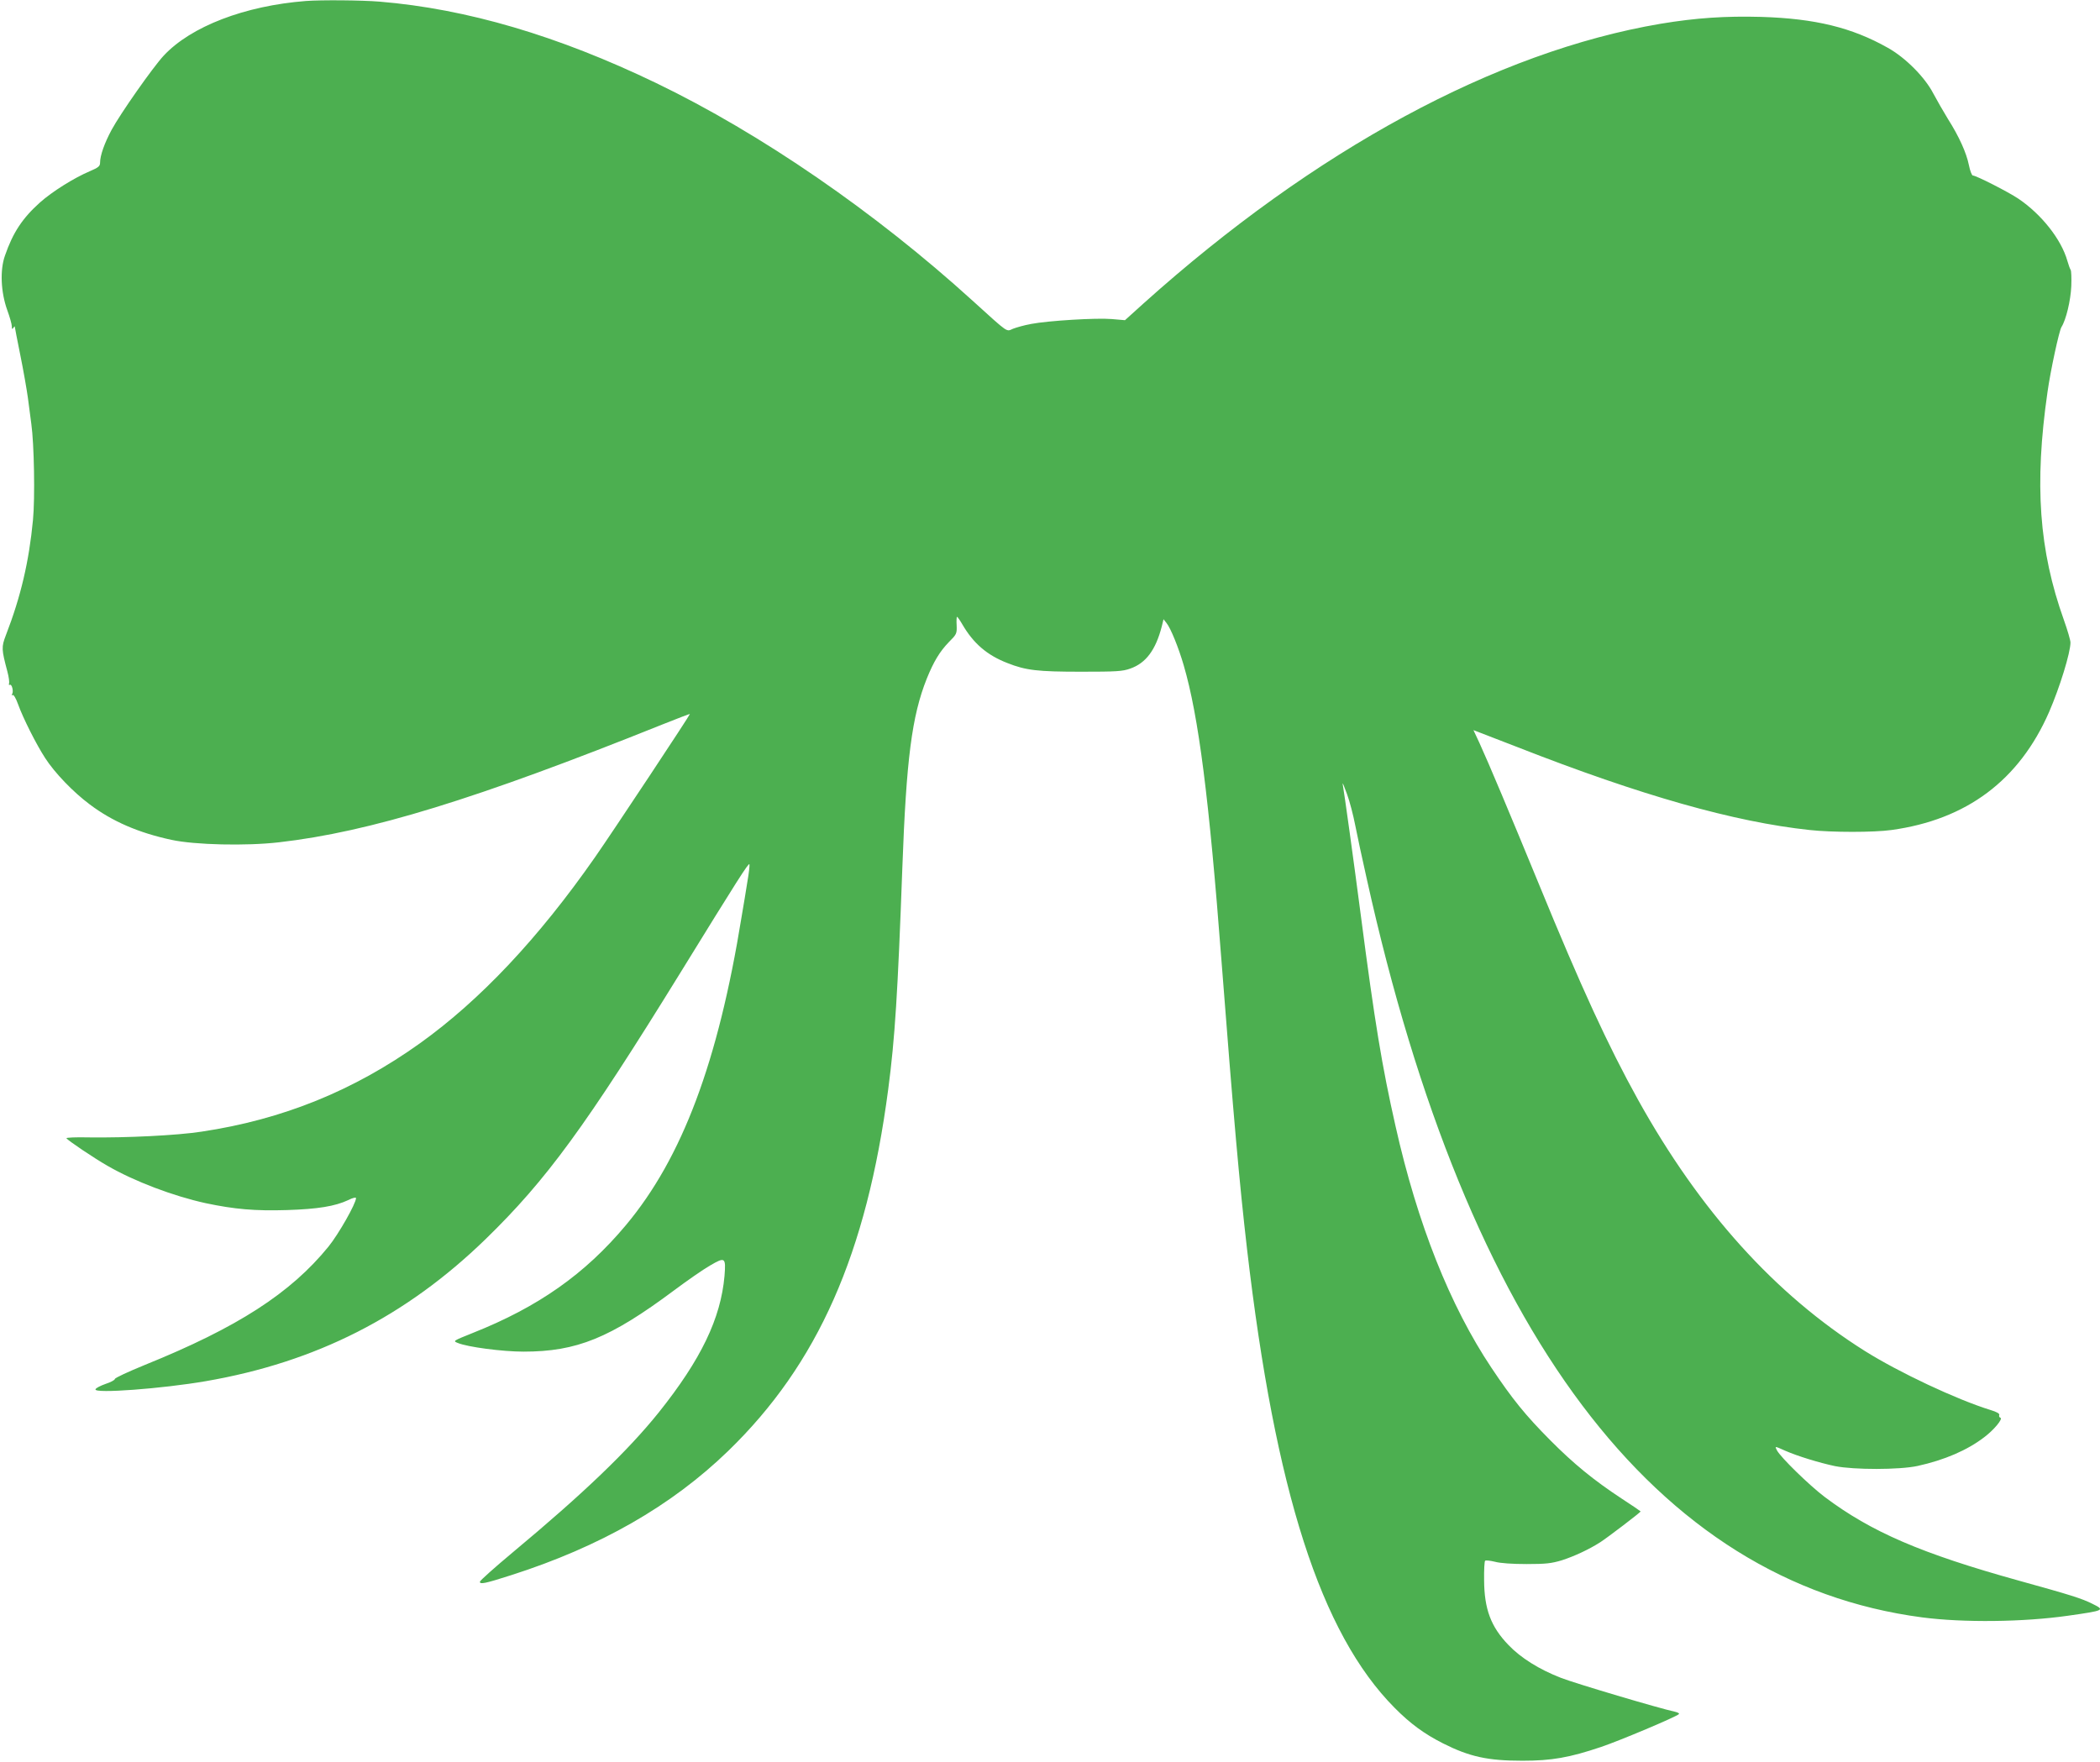 <?xml version="1.0" standalone="no"?>
<!DOCTYPE svg PUBLIC "-//W3C//DTD SVG 20010904//EN"
 "http://www.w3.org/TR/2001/REC-SVG-20010904/DTD/svg10.dtd">
<svg version="1.0" xmlns="http://www.w3.org/2000/svg"
 width="1280pt" height="1074pt" viewBox="0 0 1280 1074"
 preserveAspectRatio="xMidYMid meet">
<g transform="translate(0,1074) scale(0.1,-0.1)"
fill="#4caf50" stroke="none">
<path d="M1865 10734 c-373 -29 -701 -155 -867 -333 -66 -71 -264 -353 -318
-453 -43 -80 -70 -156 -70 -199 0 -22 -9 -30 -63 -53 -97 -41 -230 -125 -303
-190 -107 -96 -165 -183 -214 -325 -31 -88 -25 -222 14 -331 15 -41 28 -86 28
-99 0 -18 2 -20 9 -10 5 8 9 11 9 8 0 -3 15 -81 34 -175 19 -93 39 -209 46
-259 6 -49 16 -121 21 -160 17 -120 23 -450 10 -585 -24 -252 -74 -467 -165
-702 -28 -73 -27 -86 9 -222 9 -33 13 -66 10 -73 -2 -8 0 -11 5 -8 12 7 24
-40 14 -56 -4 -7 -3 -10 3 -6 6 4 20 -20 33 -56 30 -84 111 -245 165 -328 58
-90 170 -207 272 -283 138 -104 298 -173 498 -216 143 -31 456 -38 655 -15
553 63 1203 263 2339 719 91 36 165 65 166 63 3 -3 -472 -721 -579 -874 -344
-493 -699 -870 -1066 -1133 -404 -289 -837 -465 -1332 -539 -149 -23 -459 -38
-686 -35 -78 2 -140 -1 -137 -5 7 -13 171 -123 250 -168 164 -95 402 -185 599
-228 175 -37 300 -48 495 -42 188 6 293 23 374 61 27 14 47 18 47 12 0 -33
-107 -221 -168 -296 -231 -284 -555 -493 -1119 -721 -100 -41 -183 -79 -183
-86 0 -6 -26 -20 -57 -30 -31 -11 -59 -25 -61 -33 -9 -27 406 4 673 50 672
116 1220 395 1705 866 372 362 609 687 1189 1627 345 560 415 670 419 658 2
-6 -3 -52 -12 -103 -8 -51 -24 -149 -36 -218 -143 -885 -362 -1469 -705 -1879
-249 -298 -535 -499 -933 -657 -122 -49 -122 -49 -92 -61 59 -25 273 -53 401
-53 325 0 528 83 917 373 79 59 178 128 220 152 92 54 97 50 88 -64 -23 -259
-143 -509 -401 -832 -188 -234 -458 -493 -890 -853 -110 -92 -200 -172 -200
-179 0 -17 31 -11 190 40 544 174 978 423 1323 757 547 530 844 1202 976 2206
41 312 58 583 86 1350 24 661 58 925 149 1153 42 104 79 165 134 222 48 48 50
52 48 103 -2 28 0 52 2 52 3 0 18 -21 33 -47 67 -115 150 -187 274 -235 113
-45 185 -53 450 -53 214 0 252 2 299 19 95 33 155 113 192 256 l11 45 18 -23
c25 -30 74 -151 105 -258 91 -312 154 -805 230 -1799 75 -970 109 -1353 156
-1760 172 -1479 449 -2342 899 -2796 97 -98 181 -159 295 -217 163 -82 273
-106 485 -106 178 0 286 19 479 84 113 38 457 183 474 200 5 4 -6 11 -25 15
-94 20 -606 172 -693 206 -132 51 -246 122 -321 201 -107 111 -147 219 -148
395 -1 61 2 114 6 118 4 4 31 1 60 -6 32 -9 107 -14 193 -14 119 0 151 4 215
23 77 25 165 66 234 110 42 27 246 182 246 188 0 1 -52 37 -117 79 -170 112
-292 212 -433 354 -153 154 -232 252 -359 442 -253 379 -451 877 -585 1474
-82 362 -127 635 -211 1281 -43 330 -101 749 -111 804 -2 14 9 -13 26 -60 17
-46 39 -132 50 -189 11 -57 43 -206 71 -330 613 -2765 1757 -4286 3384 -4501
251 -33 617 -29 890 10 225 32 227 34 148 73 -64 32 -130 53 -448 141 -594
165 -900 297 -1183 510 -95 72 -268 241 -291 284 -14 27 -15 27 50 -2 75 -33
209 -74 304 -94 116 -23 392 -23 503 1 164 36 303 96 406 175 60 45 116 113
99 119 -7 2 -10 10 -7 17 3 8 -16 19 -53 30 -207 64 -558 229 -768 361 -546
344 -1003 851 -1381 1531 -183 330 -348 689 -604 1314 -176 428 -307 740 -363
862 l-36 77 62 -24 c34 -13 127 -49 207 -80 753 -295 1321 -456 1780 -505 136
-15 392 -15 499 0 458 63 779 303 961 720 65 150 130 361 130 423 0 14 -18 75
-40 137 -152 425 -181 827 -100 1390 18 129 71 374 85 396 28 44 56 161 60
249 2 50 0 95 -4 100 -4 6 -13 30 -20 55 -37 131 -158 284 -299 379 -63 42
-257 141 -277 141 -6 0 -17 28 -24 63 -15 75 -60 175 -128 282 -27 44 -67 114
-89 155 -51 99 -170 219 -278 279 -218 123 -442 178 -771 188 -218 6 -398 -6
-614 -42 -1003 -170 -2107 -768 -3150 -1704 l-114 -103 -81 7 c-94 8 -388 -10
-492 -30 -39 -7 -88 -21 -109 -29 -43 -18 -22 -33 -247 171 -594 540 -1292
1020 -1929 1327 -598 288 -1153 452 -1685 496 -110 9 -354 11 -449 4z"/>
</g>
</svg>
